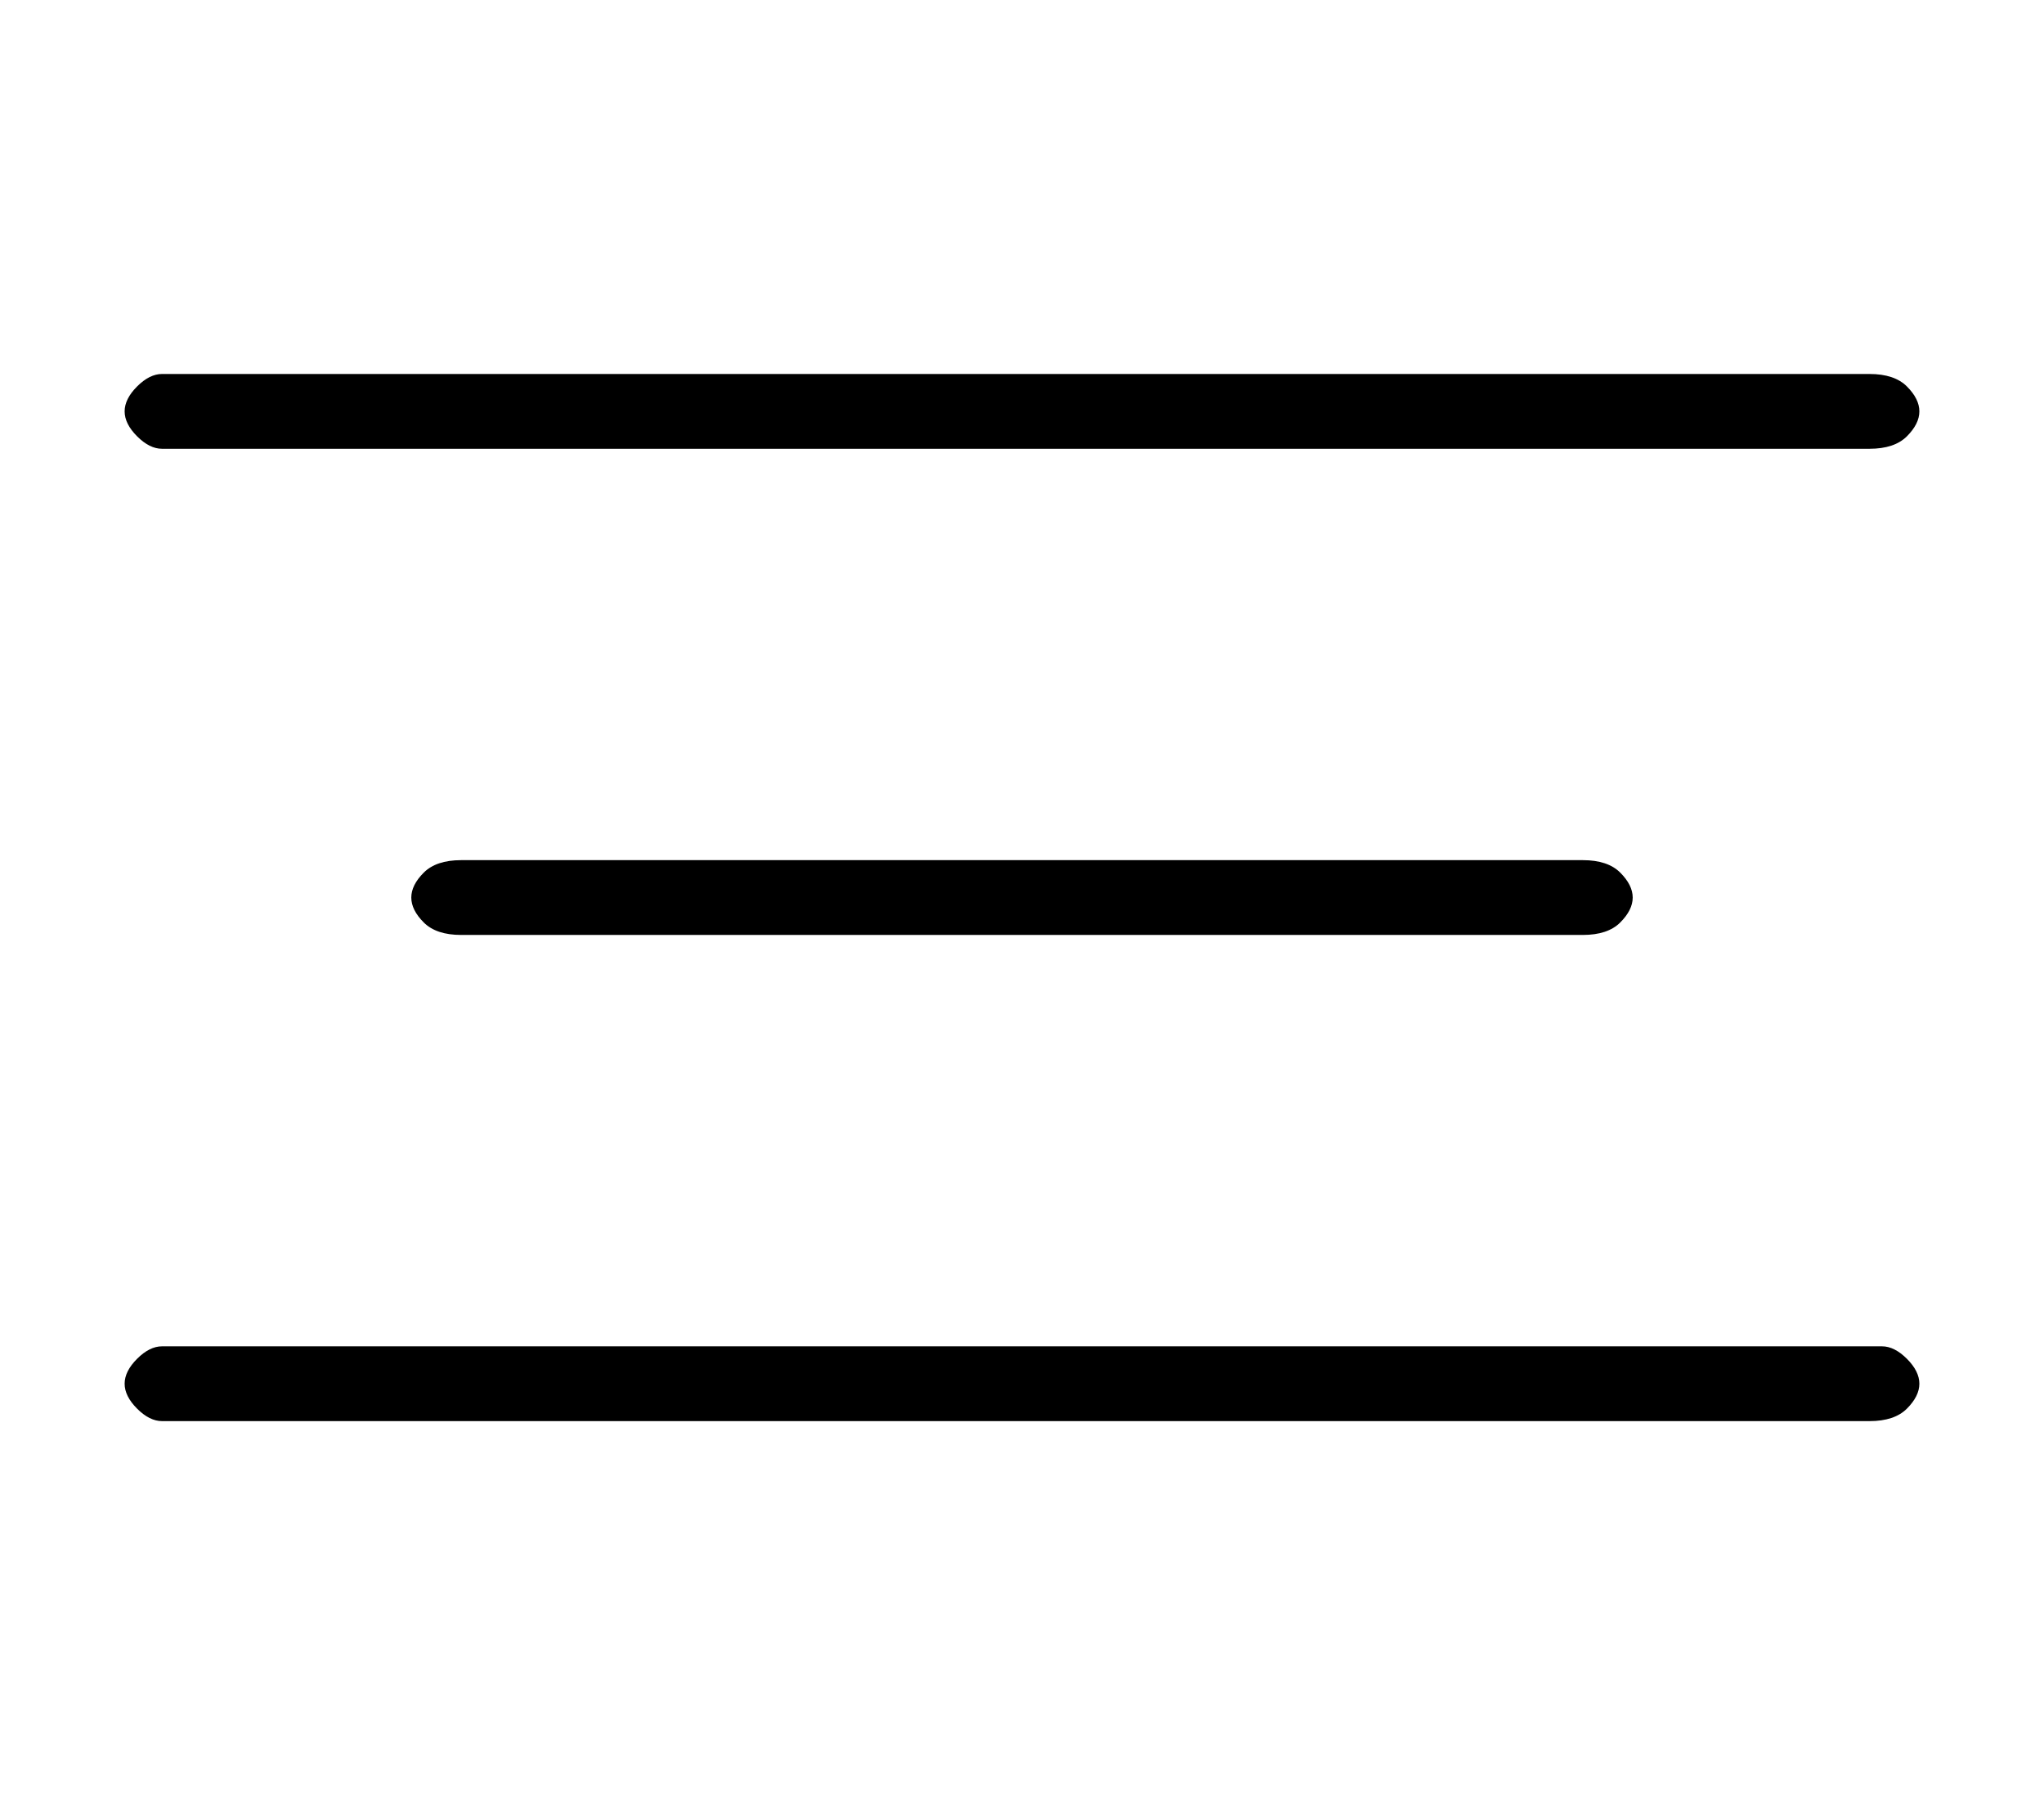 <?xml version="1.0" standalone="no"?>
<!DOCTYPE svg PUBLIC "-//W3C//DTD SVG 1.1//EN" "http://www.w3.org/Graphics/SVG/1.1/DTD/svg11.dtd" >
<svg xmlns="http://www.w3.org/2000/svg" xmlns:xlink="http://www.w3.org/1999/xlink" version="1.1" viewBox="-10 0 164 144">
   <path fill="currentColor"
d="M3 36h137q2 0 3 -1t1 -2t-1 -2t-3 -1h-137q-1 0 -2 1t-1 2t1 2t2 1zM27 69q-2 0 -3 1t-1 2t1 2t3 1h90q2 0 3 -1t1 -2t-1 -2t-3 -1h-90zM141 108h-138q-1 0 -2 1t-1 2t1 2t2 1h137q2 0 3 -1t1 -2t-1 -2t-2 -1z" />
</svg>
